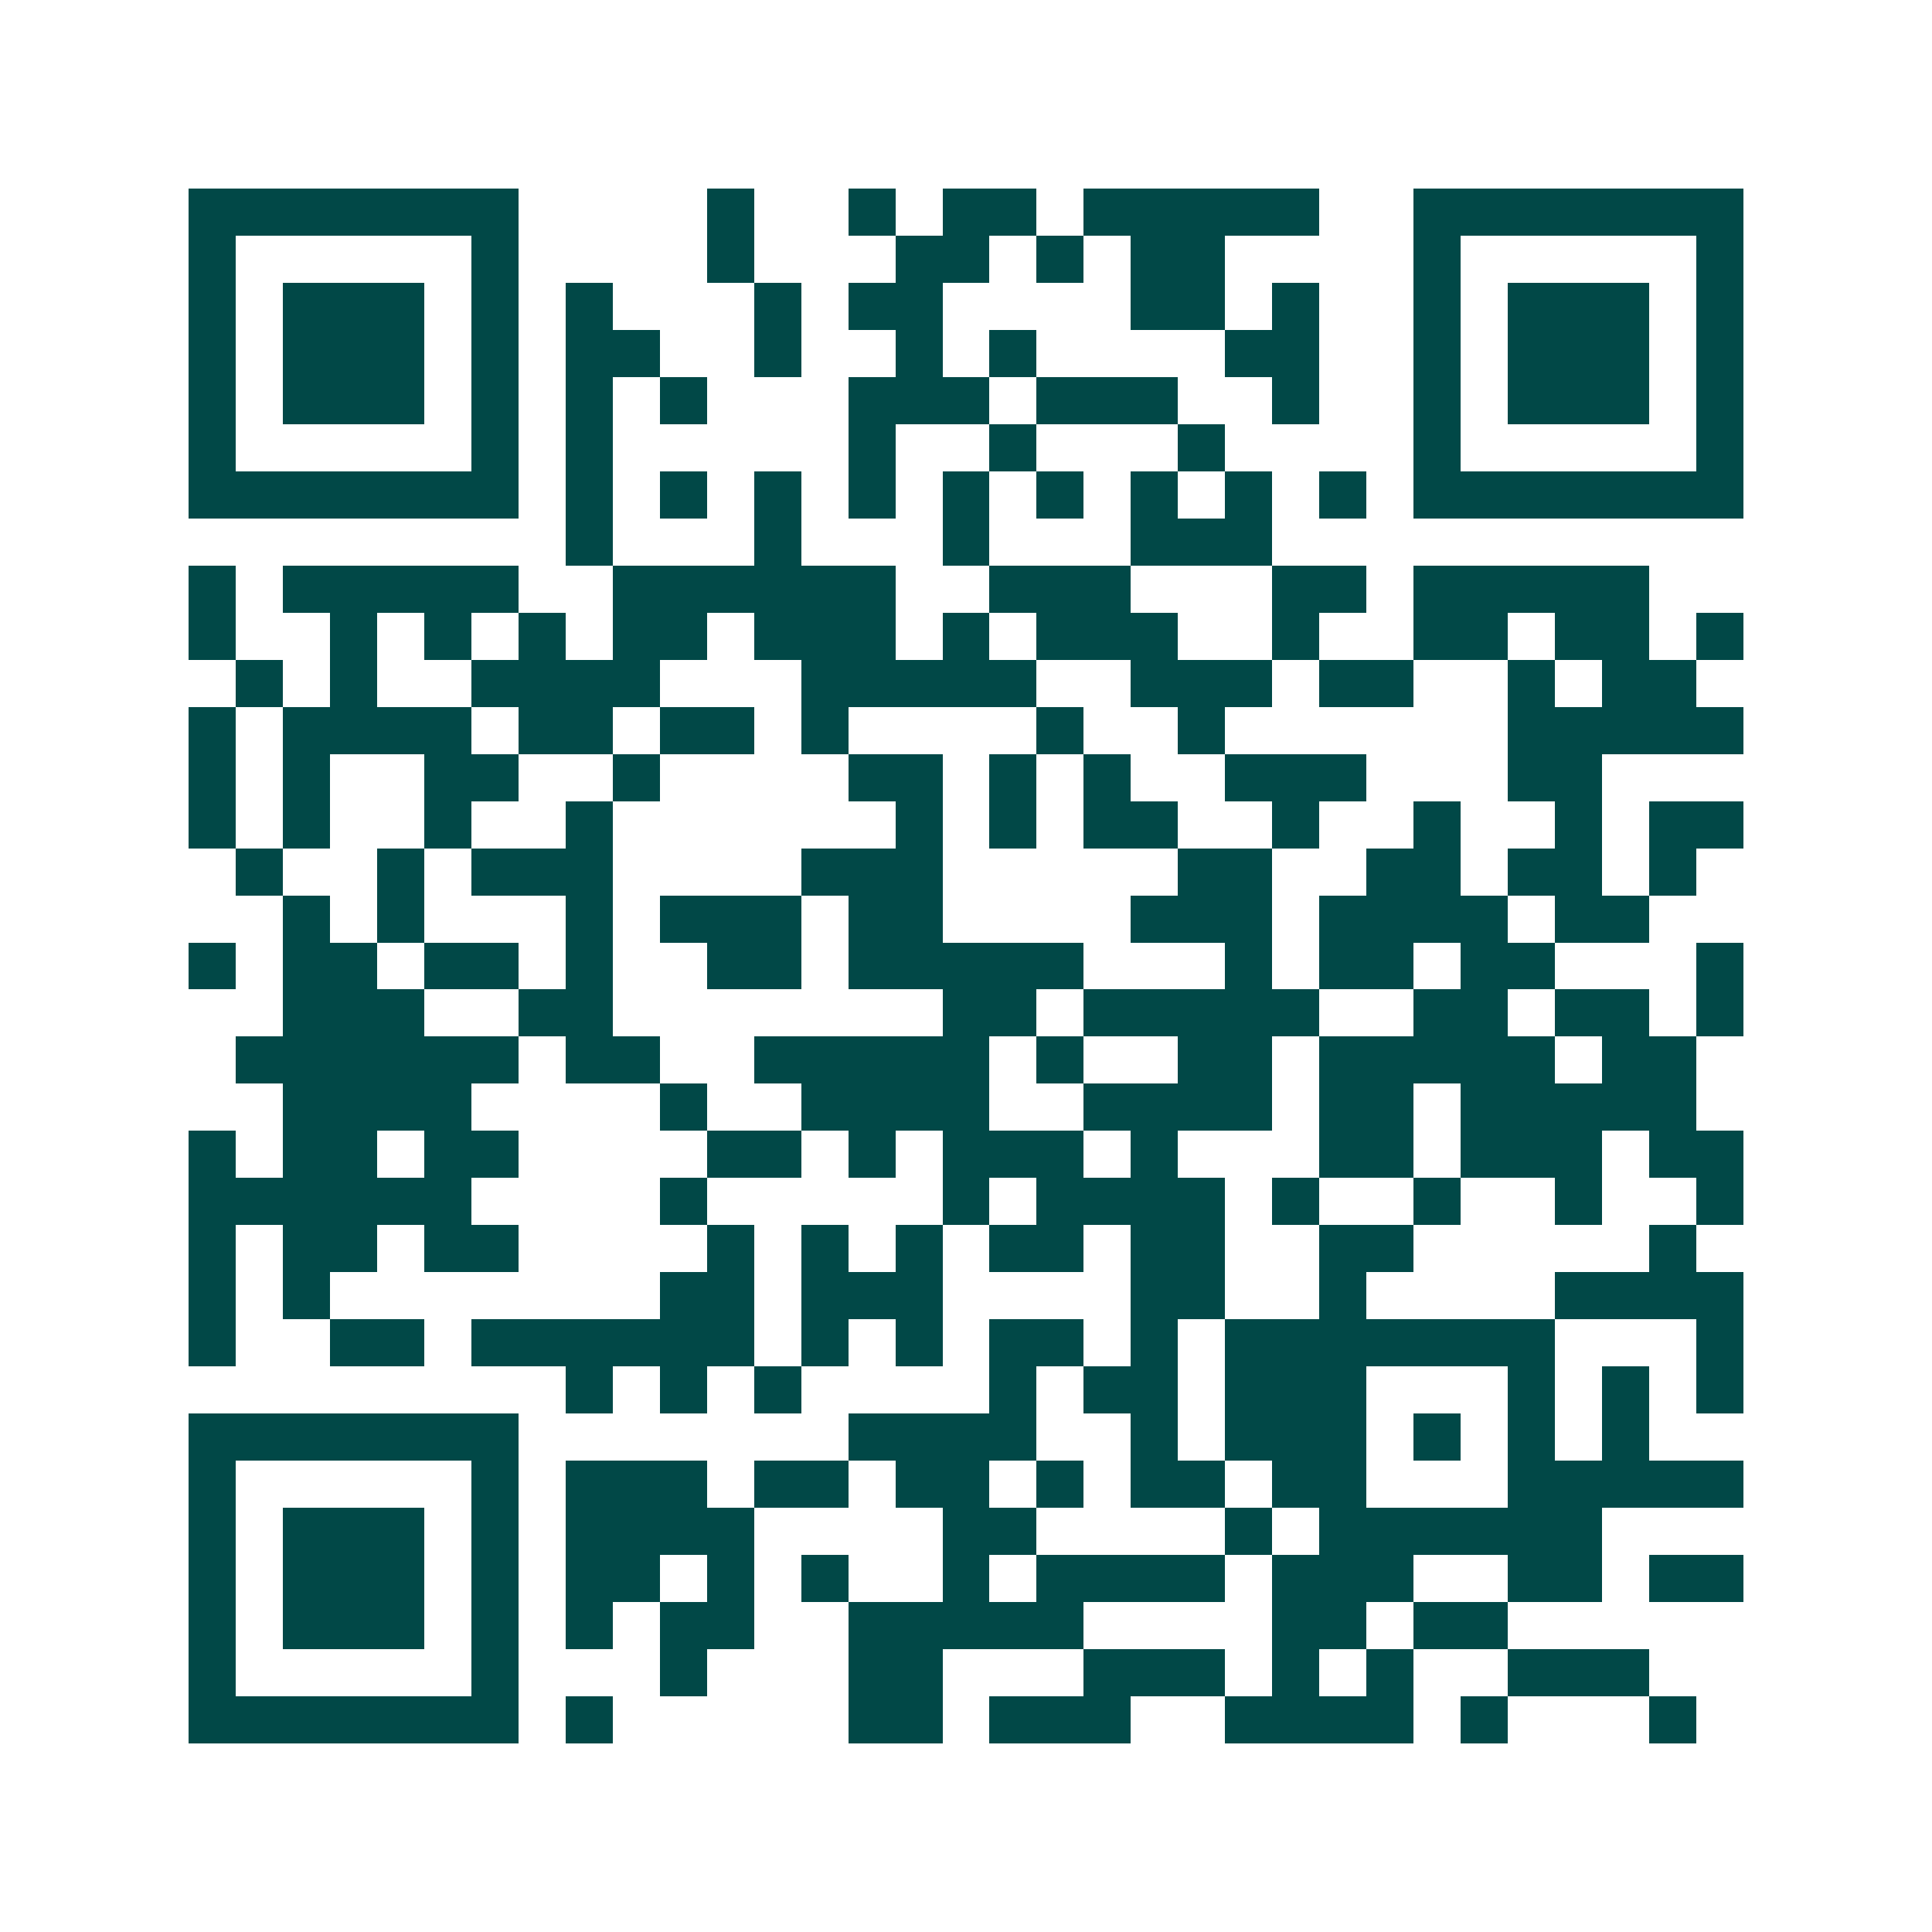 <svg xmlns="http://www.w3.org/2000/svg" width="200" height="200" viewBox="0 0 41 41" shape-rendering="crispEdges"><path fill="#ffffff" d="M0 0h41v41H0z"/><path stroke="#014847" d="M4 4.5h7m4 0h1m2 0h1m1 0h2m1 0h5m2 0h7M4 5.5h1m5 0h1m4 0h1m3 0h2m1 0h1m1 0h2m4 0h1m5 0h1M4 6.5h1m1 0h3m1 0h1m1 0h1m3 0h1m1 0h2m4 0h2m1 0h1m2 0h1m1 0h3m1 0h1M4 7.5h1m1 0h3m1 0h1m1 0h2m2 0h1m2 0h1m1 0h1m4 0h2m2 0h1m1 0h3m1 0h1M4 8.5h1m1 0h3m1 0h1m1 0h1m1 0h1m3 0h3m1 0h3m2 0h1m2 0h1m1 0h3m1 0h1M4 9.5h1m5 0h1m1 0h1m5 0h1m2 0h1m3 0h1m4 0h1m5 0h1M4 10.5h7m1 0h1m1 0h1m1 0h1m1 0h1m1 0h1m1 0h1m1 0h1m1 0h1m1 0h1m1 0h7M12 11.5h1m3 0h1m3 0h1m3 0h3M4 12.5h1m1 0h5m2 0h6m2 0h3m3 0h2m1 0h5M4 13.5h1m2 0h1m1 0h1m1 0h1m1 0h2m1 0h3m1 0h1m1 0h3m2 0h1m2 0h2m1 0h2m1 0h1M5 14.5h1m1 0h1m2 0h4m3 0h5m2 0h3m1 0h2m2 0h1m1 0h2M4 15.5h1m1 0h4m1 0h2m1 0h2m1 0h1m4 0h1m2 0h1m6 0h5M4 16.5h1m1 0h1m2 0h2m2 0h1m4 0h2m1 0h1m1 0h1m2 0h3m3 0h2M4 17.5h1m1 0h1m2 0h1m2 0h1m6 0h1m1 0h1m1 0h2m2 0h1m2 0h1m2 0h1m1 0h2M5 18.5h1m2 0h1m1 0h3m4 0h3m5 0h2m2 0h2m1 0h2m1 0h1M6 19.5h1m1 0h1m3 0h1m1 0h3m1 0h2m4 0h3m1 0h4m1 0h2M4 20.5h1m1 0h2m1 0h2m1 0h1m2 0h2m1 0h5m3 0h1m1 0h2m1 0h2m3 0h1M6 21.5h3m2 0h2m7 0h2m1 0h5m2 0h2m1 0h2m1 0h1M5 22.5h6m1 0h2m2 0h5m1 0h1m2 0h2m1 0h5m1 0h2M6 23.5h4m4 0h1m2 0h4m2 0h4m1 0h2m1 0h5M4 24.5h1m1 0h2m1 0h2m4 0h2m1 0h1m1 0h3m1 0h1m3 0h2m1 0h3m1 0h2M4 25.5h6m4 0h1m5 0h1m1 0h4m1 0h1m2 0h1m2 0h1m2 0h1M4 26.5h1m1 0h2m1 0h2m4 0h1m1 0h1m1 0h1m1 0h2m1 0h2m2 0h2m5 0h1M4 27.5h1m1 0h1m7 0h2m1 0h3m4 0h2m2 0h1m4 0h4M4 28.5h1m2 0h2m1 0h6m1 0h1m1 0h1m1 0h2m1 0h1m1 0h7m3 0h1M12 29.5h1m1 0h1m1 0h1m4 0h1m1 0h2m1 0h3m3 0h1m1 0h1m1 0h1M4 30.5h7m7 0h4m2 0h1m1 0h3m1 0h1m1 0h1m1 0h1M4 31.5h1m5 0h1m1 0h3m1 0h2m1 0h2m1 0h1m1 0h2m1 0h2m3 0h5M4 32.5h1m1 0h3m1 0h1m1 0h4m4 0h2m4 0h1m1 0h6M4 33.5h1m1 0h3m1 0h1m1 0h2m1 0h1m1 0h1m2 0h1m1 0h4m1 0h3m2 0h2m1 0h2M4 34.5h1m1 0h3m1 0h1m1 0h1m1 0h2m2 0h5m4 0h2m1 0h2M4 35.5h1m5 0h1m3 0h1m3 0h2m3 0h3m1 0h1m1 0h1m2 0h3M4 36.5h7m1 0h1m5 0h2m1 0h3m2 0h4m1 0h1m3 0h1"/></svg>
